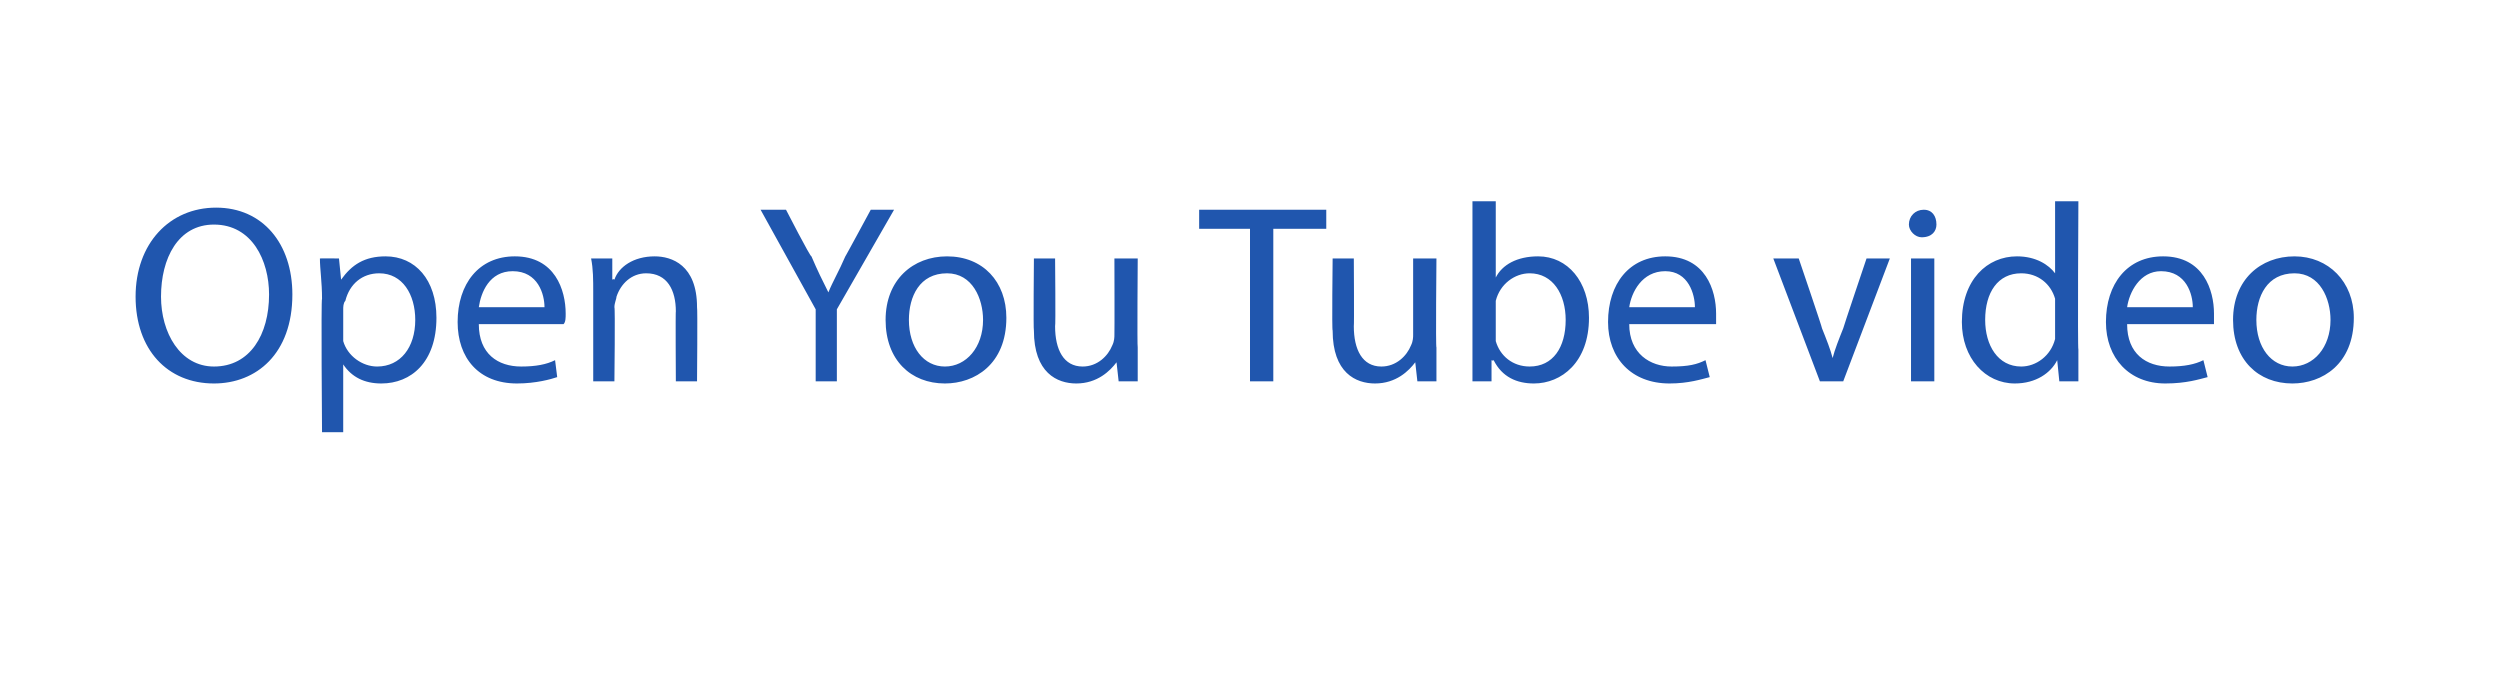 <?xml version="1.0" standalone="no"?><!DOCTYPE svg PUBLIC "-//W3C//DTD SVG 1.1//EN" "http://www.w3.org/Graphics/SVG/1.1/DTD/svg11.dtd"><svg xmlns="http://www.w3.org/2000/svg" xmlns:xlink="http://www.w3.org/1999/xlink" version="1.1" width="118px" height="32px" viewBox="0 -9 118 32" style="top:-9px"><desc>video</desc><defs/><g id="Polygon62415"><path d="m84.9 3.2s1.11 3.26 1.1 3.3c.2.5.4 1 .5 1.4c.1-.4.3-.9.5-1.4c0-.04 1.1-3.3 1.1-3.3h1.1L87 9h-1.1l-2.2-5.8h1.2zM90.2 9V3.2h1.1v5.8h-1.1zm1.2-7.4c0 .3-.2.6-.7.6c-.3 0-.6-.3-.6-.6c0-.4.3-.7.7-.7c.4 0 .6.3.6.7zM98.1.5s-.04 7 0 7v1.5h-.9l-.1-1s-.02-.01 0 0c-.3.6-1 1.1-2 1.1c-1.4 0-2.5-1.2-2.5-2.9c0-2 1.2-3.1 2.6-3.1c.9 0 1.5.4 1.8.8c-.02.05 0 0 0 0V.5h1.1zM97 5.6v-.5c-.2-.7-.8-1.2-1.6-1.2c-1.1 0-1.7.9-1.7 2.2c0 1.2.6 2.2 1.7 2.2c.7 0 1.4-.5 1.6-1.3V5.6zm3.4.7c0 1.4.9 2 2 2c.7 0 1.2-.1 1.6-.3l.2.8c-.4.1-1 .3-2 .3c-1.7 0-2.8-1.2-2.8-2.9c0-1.8 1-3.1 2.7-3.1c1.9 0 2.4 1.6 2.4 2.7v.5h-4.1zm3.1-.8c0-.6-.3-1.7-1.5-1.7c-1 0-1.5 1-1.6 1.7h3.1zm7.6.5c0 2.2-1.5 3.1-2.9 3.1c-1.6 0-2.8-1.1-2.8-3c0-1.9 1.3-3 2.9-3c1.6 0 2.8 1.2 2.8 2.9zm-4.6.1c0 1.3.7 2.2 1.7 2.2c1 0 1.8-.9 1.8-2.2c0-1-.5-2.2-1.7-2.2c-1.3 0-1.8 1.1-1.8 2.2z" stroke="none" fill="#2056ae"/></g><g id="Polygon62413"><path d="m13.8 4.9c0 2.8-1.7 4.2-3.7 4.2c-2.2 0-3.7-1.6-3.7-4.1C6.4 2.5 8 .8 10.2.8c2.2 0 3.6 1.7 3.6 4.1zM7.6 5c0 1.7.9 3.3 2.5 3.3c1.7 0 2.6-1.5 2.6-3.4c0-1.6-.8-3.3-2.6-3.3c-1.7 0-2.5 1.6-2.5 3.4zm7.6.1c0-.8-.1-1.4-.1-1.9c0-.01.9 0 .9 0l.1 1s.02-.01 0 0c.5-.7 1.1-1.1 2.1-1.1c1.4 0 2.4 1.1 2.4 2.9c0 2.1-1.2 3.1-2.6 3.1c-.8 0-1.4-.3-1.8-.9c.02.02 0 0 0 0v3.2h-1s-.05-6.31 0-6.3zm1 1.5v.5c.2.7.9 1.2 1.6 1.2c1.1 0 1.8-.9 1.8-2.2c0-1.2-.6-2.2-1.7-2.2c-.8 0-1.4.5-1.6 1.3c-.1.1-.1.3-.1.4v1zm6.4-.3c0 1.4.9 2 2 2c.7 0 1.2-.1 1.6-.3l.1.8c-.3.1-1 .3-1.9.3c-1.8 0-2.8-1.2-2.8-2.9c0-1.8 1-3.1 2.7-3.1c1.9 0 2.4 1.6 2.4 2.7c0 .2 0 .4-.1.5h-4zm3.1-.8c0-.6-.3-1.7-1.5-1.7c-1.1 0-1.5 1-1.6 1.7h3.1zm2.3-.7c0-.6 0-1.1-.1-1.6h1v1s.06-.05.1 0c.2-.6.9-1.1 1.9-1.1c.8 0 2 .4 2 2.4c.03.03 0 3.5 0 3.5h-1s-.02-3.35 0-3.3c0-1-.4-1.8-1.4-1.8c-.7 0-1.2.5-1.4 1.1c0 .1-.1.3-.1.5c.04.01 0 3.5 0 3.5h-1V4.8zM38.5 9V5.6L35.9.9h1.2s1.15 2.24 1.2 2.2c.3.7.5 1.1.8 1.7c.2-.5.5-1 .8-1.7c-.01.04 1.2-2.2 1.2-2.2h1.1l-2.7 4.7v3.4h-1zm9-3c0 2.2-1.5 3.1-2.9 3.1c-1.6 0-2.8-1.1-2.8-3c0-1.9 1.3-3 2.9-3c1.7 0 2.8 1.2 2.8 2.9zm-4.6.1c0 1.3.7 2.2 1.7 2.2c1 0 1.8-.9 1.8-2.2c0-1-.5-2.2-1.7-2.2c-1.3 0-1.8 1.1-1.8 2.2zm10.8 1.3v1.6h-.9l-.1-.9s0-.05 0 0c-.3.4-.9 1-1.9 1c-.9 0-2-.5-2-2.5c-.03-.01 0-3.4 0-3.4h1s.03 3.21 0 3.2c0 1.1.4 1.9 1.3 1.9c.7 0 1.2-.5 1.4-1c.1-.2.1-.4.1-.5c.01-.04 0-3.6 0-3.6h1.1s-.03 4.22 0 4.2zM59 1.8h-2.4v-.9h6v.9h-2.5v7.2H59V1.8zm8.8 5.6v1.6h-.9l-.1-.9s-.01-.05 0 0c-.3.4-.9 1-1.9 1c-.9 0-2-.5-2-2.5c-.04-.01 0-3.4 0-3.4h1s.02 3.21 0 3.2c0 1.1.4 1.9 1.3 1.9c.7 0 1.2-.5 1.4-1c.1-.2.1-.4.1-.5V3.2h1.1s-.04 4.22 0 4.2zM69.5.5h1.1v3.6s-.02.03 0 0c.3-.6 1-1 2-1C74 3.1 75 4.3 75 6c0 2.1-1.3 3.1-2.6 3.1c-.8 0-1.5-.3-1.9-1.1c-.04.04-.1 0-.1 0v1h-.9V.5zm1.1 6.2v.4c.2.7.8 1.2 1.6 1.2c1.1 0 1.7-.9 1.7-2.2c0-1.2-.6-2.2-1.7-2.2c-.7 0-1.4.5-1.6 1.3v1.5zm6.3-.4c0 1.4 1 2 2 2c.8 0 1.2-.1 1.6-.3l.2.8c-.4.1-1 .3-1.9.3c-1.8 0-2.9-1.2-2.9-2.9c0-1.8 1-3.1 2.7-3.1c1.9 0 2.4 1.6 2.4 2.7v.5h-4.1zm3.1-.8c0-.6-.3-1.7-1.4-1.7c-1.1 0-1.6 1-1.7 1.7h3.1z" stroke="none" fill="#2056ae"/><a xlink:href="https://www.youtube.com/watch?v=F9B0A930a44" xlink:show="new" xlink:title="Open You Tube"><rect style="fill:transparent;" x="5" y="-1" width="76" height="12"/></a></g></svg>
